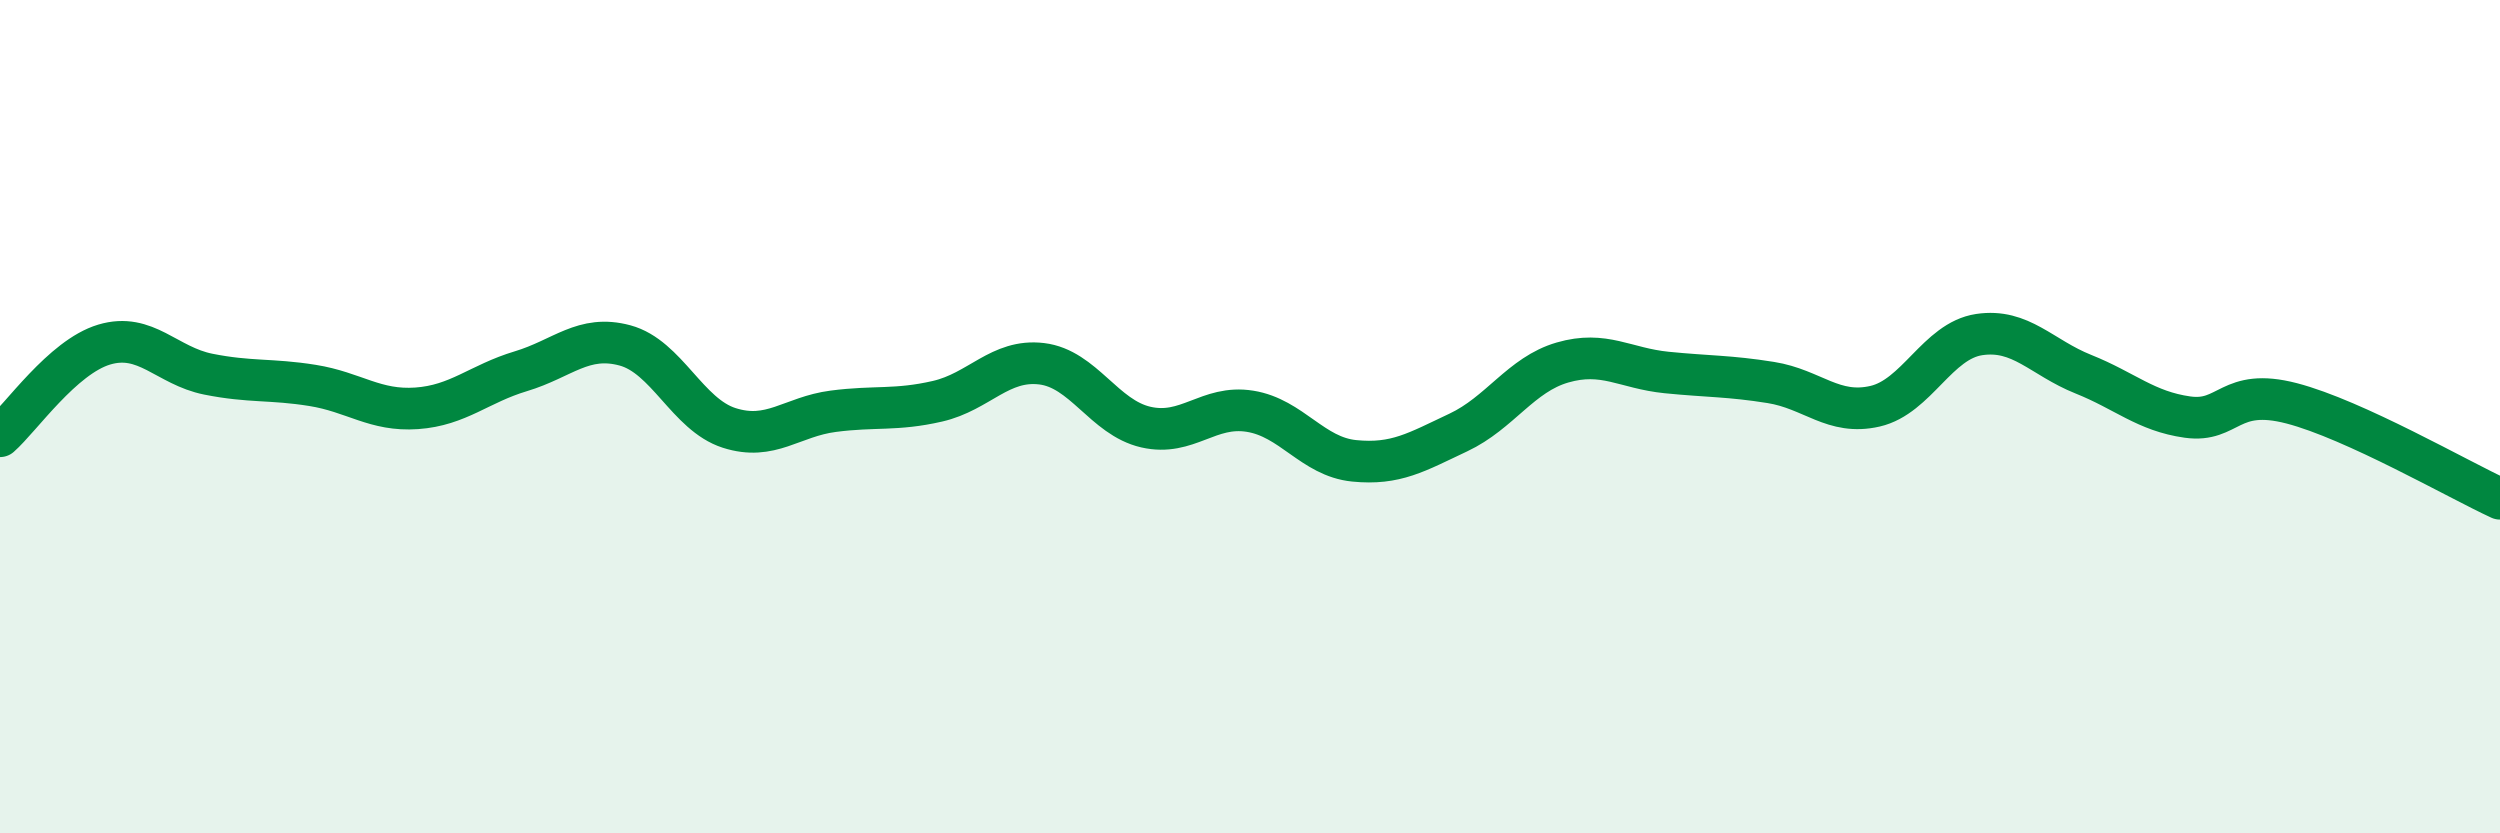 
    <svg width="60" height="20" viewBox="0 0 60 20" xmlns="http://www.w3.org/2000/svg">
      <path
        d="M 0,10.47 C 0.5,10.03 1.5,8.57 2.5,8.27 C 3.5,7.97 4,8.78 5,8.98 C 6,9.18 6.5,9.09 7.5,9.25 C 8.5,9.41 9,9.87 10,9.8 C 11,9.73 11.5,9.21 12.5,8.91 C 13.5,8.61 14,8.02 15,8.29 C 16,8.56 16.5,9.95 17.5,10.27 C 18.5,10.59 19,10 20,9.87 C 21,9.74 21.5,9.86 22.5,9.63 C 23.5,9.4 24,8.61 25,8.73 C 26,8.85 26.5,10.02 27.5,10.25 C 28.5,10.48 29,9.71 30,9.87 C 31,10.03 31.5,10.96 32.5,11.06 C 33.5,11.16 34,10.85 35,10.38 C 36,9.91 36.5,8.99 37.5,8.7 C 38.5,8.41 39,8.84 40,8.94 C 41,9.04 41.5,9.02 42.5,9.18 C 43.5,9.34 44,9.98 45,9.75 C 46,9.52 46.5,8.18 47.5,8.03 C 48.5,7.88 49,8.58 50,8.98 C 51,9.38 51.5,9.87 52.5,10.01 C 53.5,10.15 53.5,9.29 55,9.68 C 56.5,10.07 59,11.51 60,11.97L60 20L0 20Z"
        fill="#008740"
        opacity="0.1"
        stroke-linecap="round"
        stroke-linejoin="round"
      />
      <path
        d="M 0,10.47 C 0.5,10.03 1.5,8.57 2.5,8.27 C 3.5,7.97 4,8.78 5,8.98 C 6,9.18 6.5,9.09 7.5,9.25 C 8.5,9.41 9,9.87 10,9.8 C 11,9.73 11.5,9.21 12.5,8.91 C 13.5,8.61 14,8.02 15,8.29 C 16,8.56 16.5,9.95 17.5,10.27 C 18.5,10.59 19,10 20,9.87 C 21,9.74 21.5,9.86 22.5,9.63 C 23.5,9.4 24,8.61 25,8.73 C 26,8.85 26.5,10.02 27.5,10.25 C 28.5,10.48 29,9.71 30,9.87 C 31,10.03 31.5,10.96 32.5,11.06 C 33.5,11.16 34,10.85 35,10.38 C 36,9.91 36.5,8.99 37.5,8.7 C 38.5,8.41 39,8.84 40,8.94 C 41,9.04 41.5,9.02 42.5,9.18 C 43.5,9.34 44,9.98 45,9.75 C 46,9.52 46.5,8.18 47.5,8.03 C 48.5,7.88 49,8.58 50,8.98 C 51,9.38 51.5,9.87 52.5,10.01 C 53.5,10.15 53.5,9.29 55,9.68 C 56.5,10.07 59,11.51 60,11.97"
        stroke="#008740"
        stroke-width="1"
        fill="none"
        stroke-linecap="round"
        stroke-linejoin="round"
      />
    </svg>
  